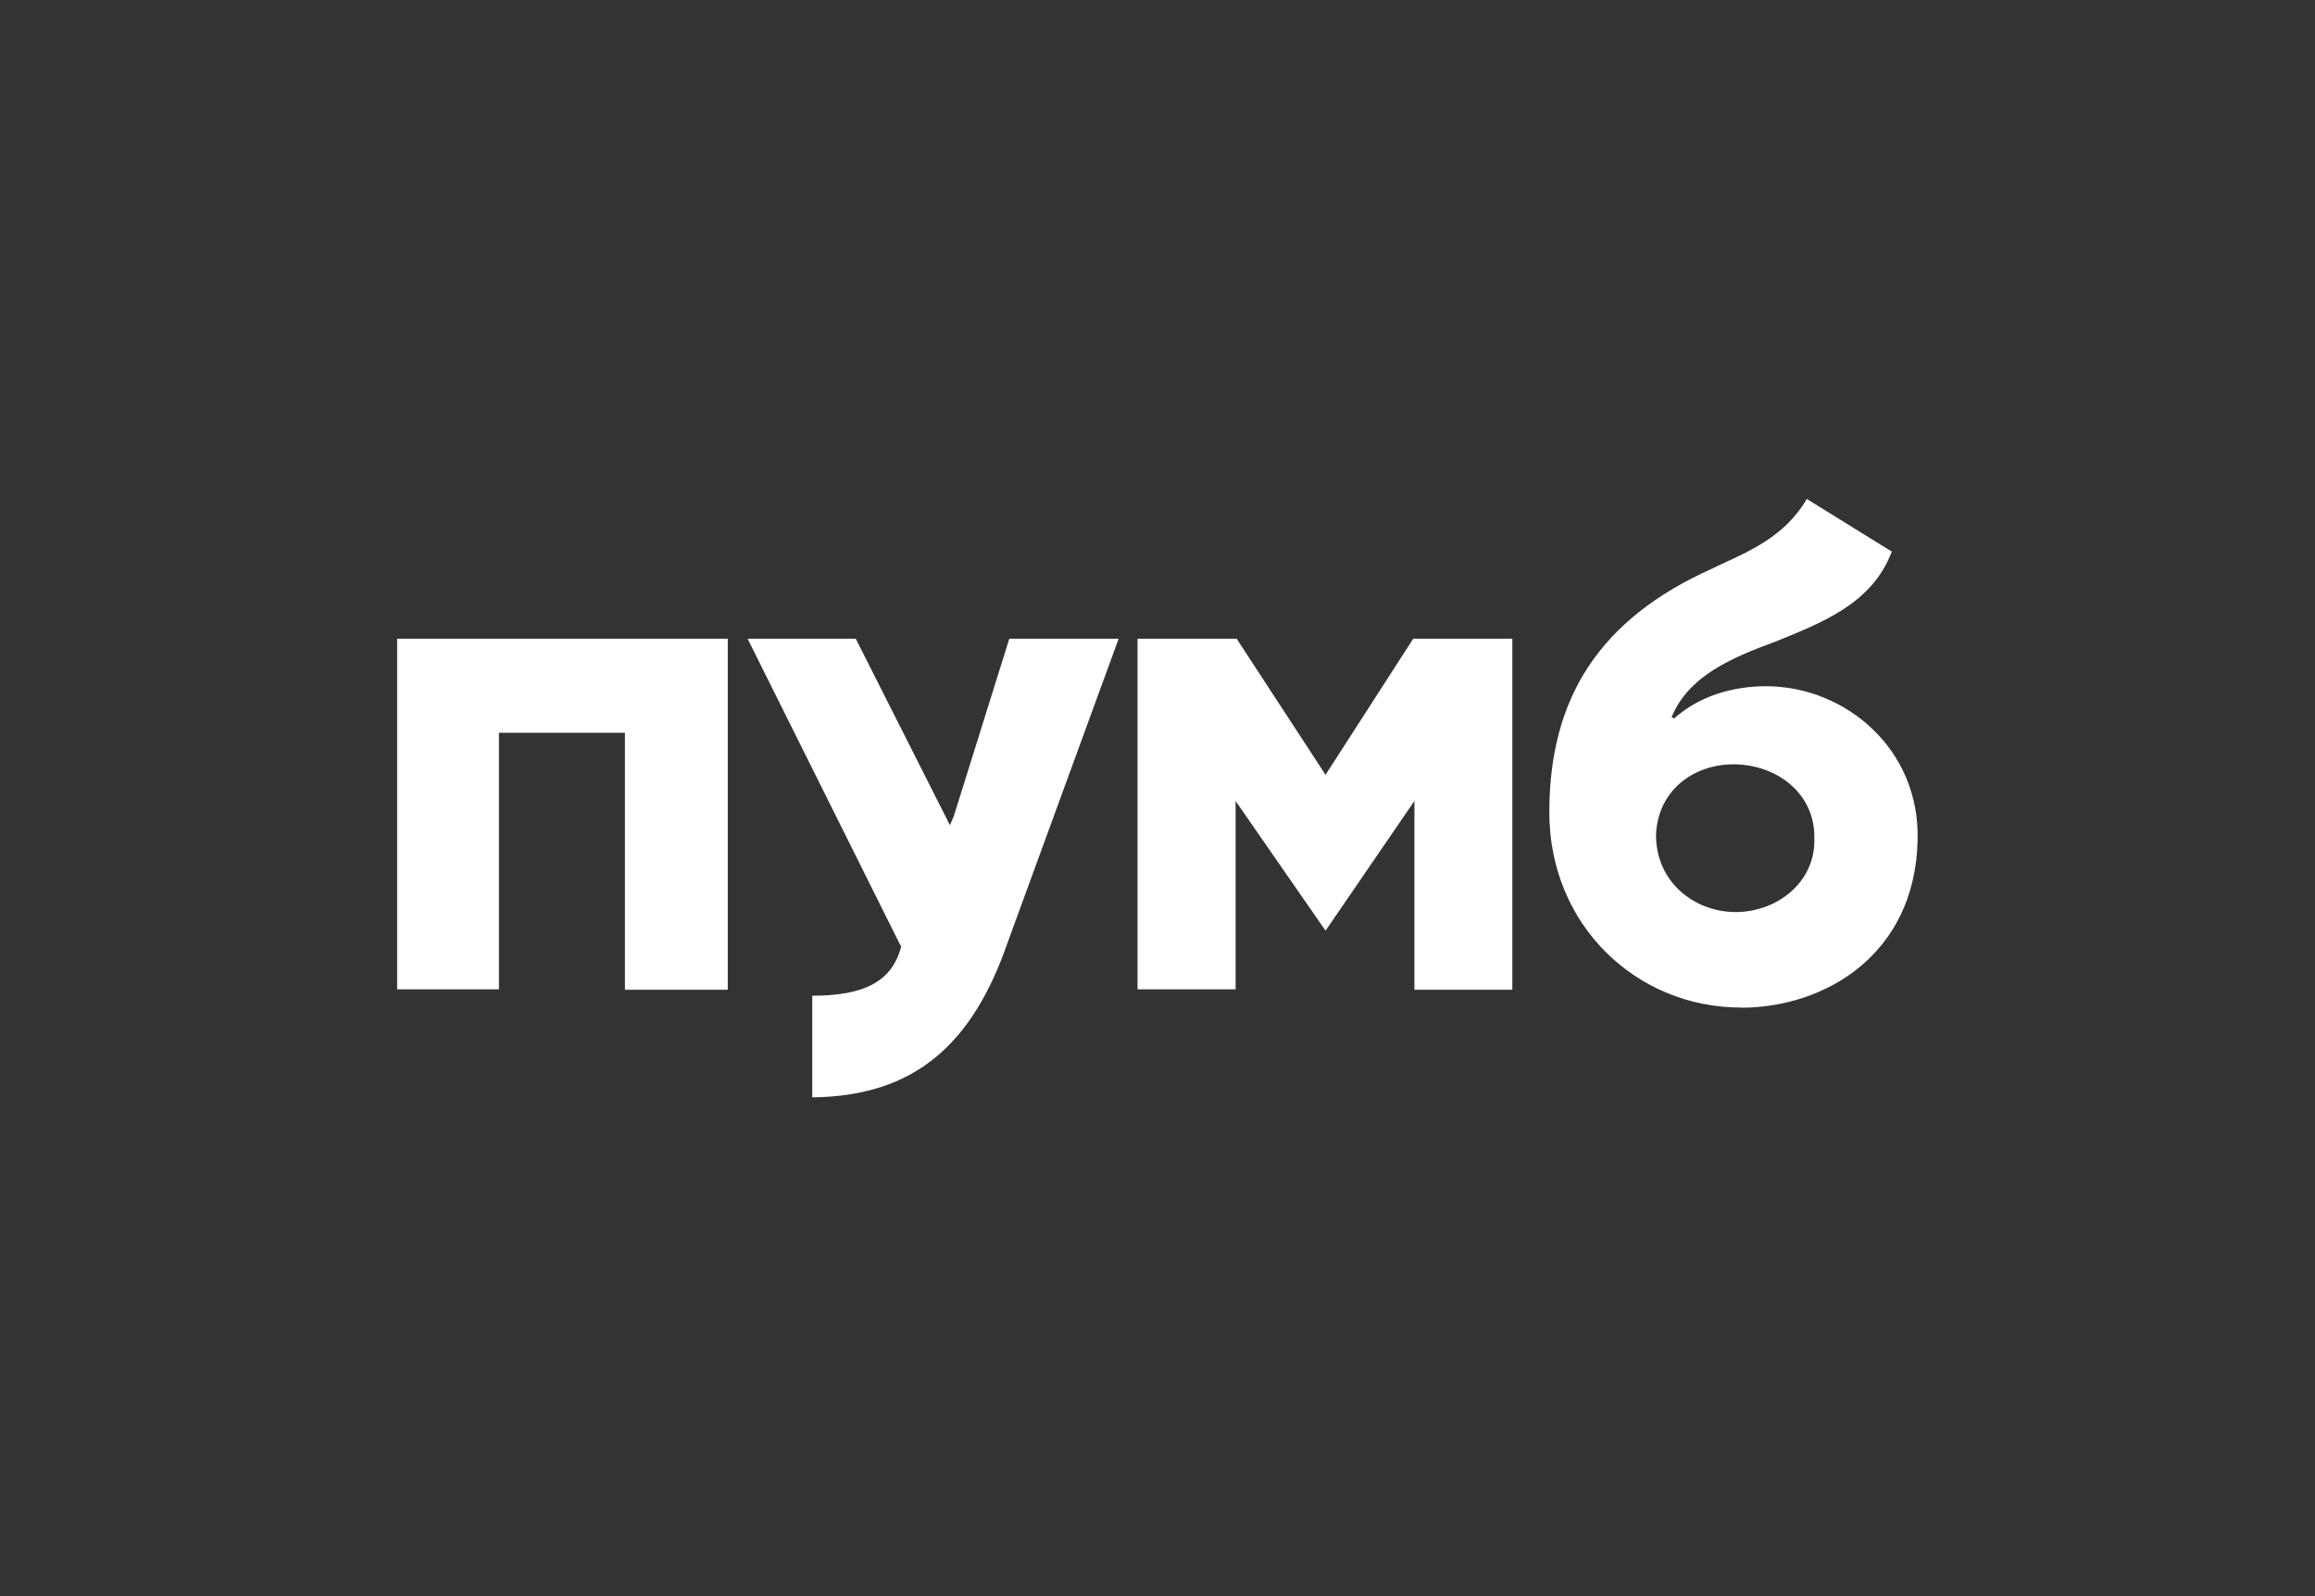 <?xml version="1.0" encoding="UTF-8"?>
<svg id="_Шар_2" data-name="Шар 2" xmlns="http://www.w3.org/2000/svg" viewBox="0 0 174 120">
  <rect x="0" y="0" width="174" height="120" fill="#333333" stroke="none"/>
  <defs>
    <style>
      .cls-1 {
        fill: none;
      }

      .cls-1, .cls-2 {
        stroke-width: 0px;
      }

      .cls-2 {
        fill: #fff;
        fill-rule: evenodd;
      }
    </style>
  </defs>
  <g id="_Шар_1-2" data-name="Шар 1">
    <g>
      <rect class="cls-1" width="174" height="120"/>
      <path class="cls-2" d="m124.47,62.78c0,3.56,2.91,5.79,5.99,5.79s5.99-2.22,5.91-5.5c.09-3.39-2.8-5.61-6.11-5.61-3.08.03-5.68,2.05-5.79,5.33h0Zm-31.61,11.6h-7.36v-26.36h7.45l6.68,10.23,6.59-10.23h7.45v26.39h-7.36v-14.19l-6.68,9.75-6.76-9.75v14.16h0Zm-25.17-3.28l-11.5-23.08h8.13l7.08,14.02.29-.68,4.17-13.34h8.22l-8.33,22.8c-2.63,7.64-6.96,11.6-14.7,11.68v-7.64c3.88,0,5.99-1.05,6.68-3.68v-.09h-.03Zm-30.19,3.28h-7.65v-26.36h24.85v26.39h-7.73v-19.32h-9.47v19.29h0Zm93.36,1.37c-7.85,0-14.41-6.18-14.41-14.68s3.68-14.51,12.3-18.35c1.34-.68,3.48-1.45,5.22-2.99.68-.57,1.46-1.54,1.83-2.22l6.39,3.96c-1.46,3.88-5.14,5.3-8.7,6.75-3.4,1.25-6.59,2.62-7.85,5.7l.2.09c1.83-1.65,4.37-2.42,6.88-2.42,5.99,0,11.61,4.73,11.41,11.6-.2,8.61-6.99,12.57-13.27,12.57h0Z"/>
    </g>
  </g>
</svg>